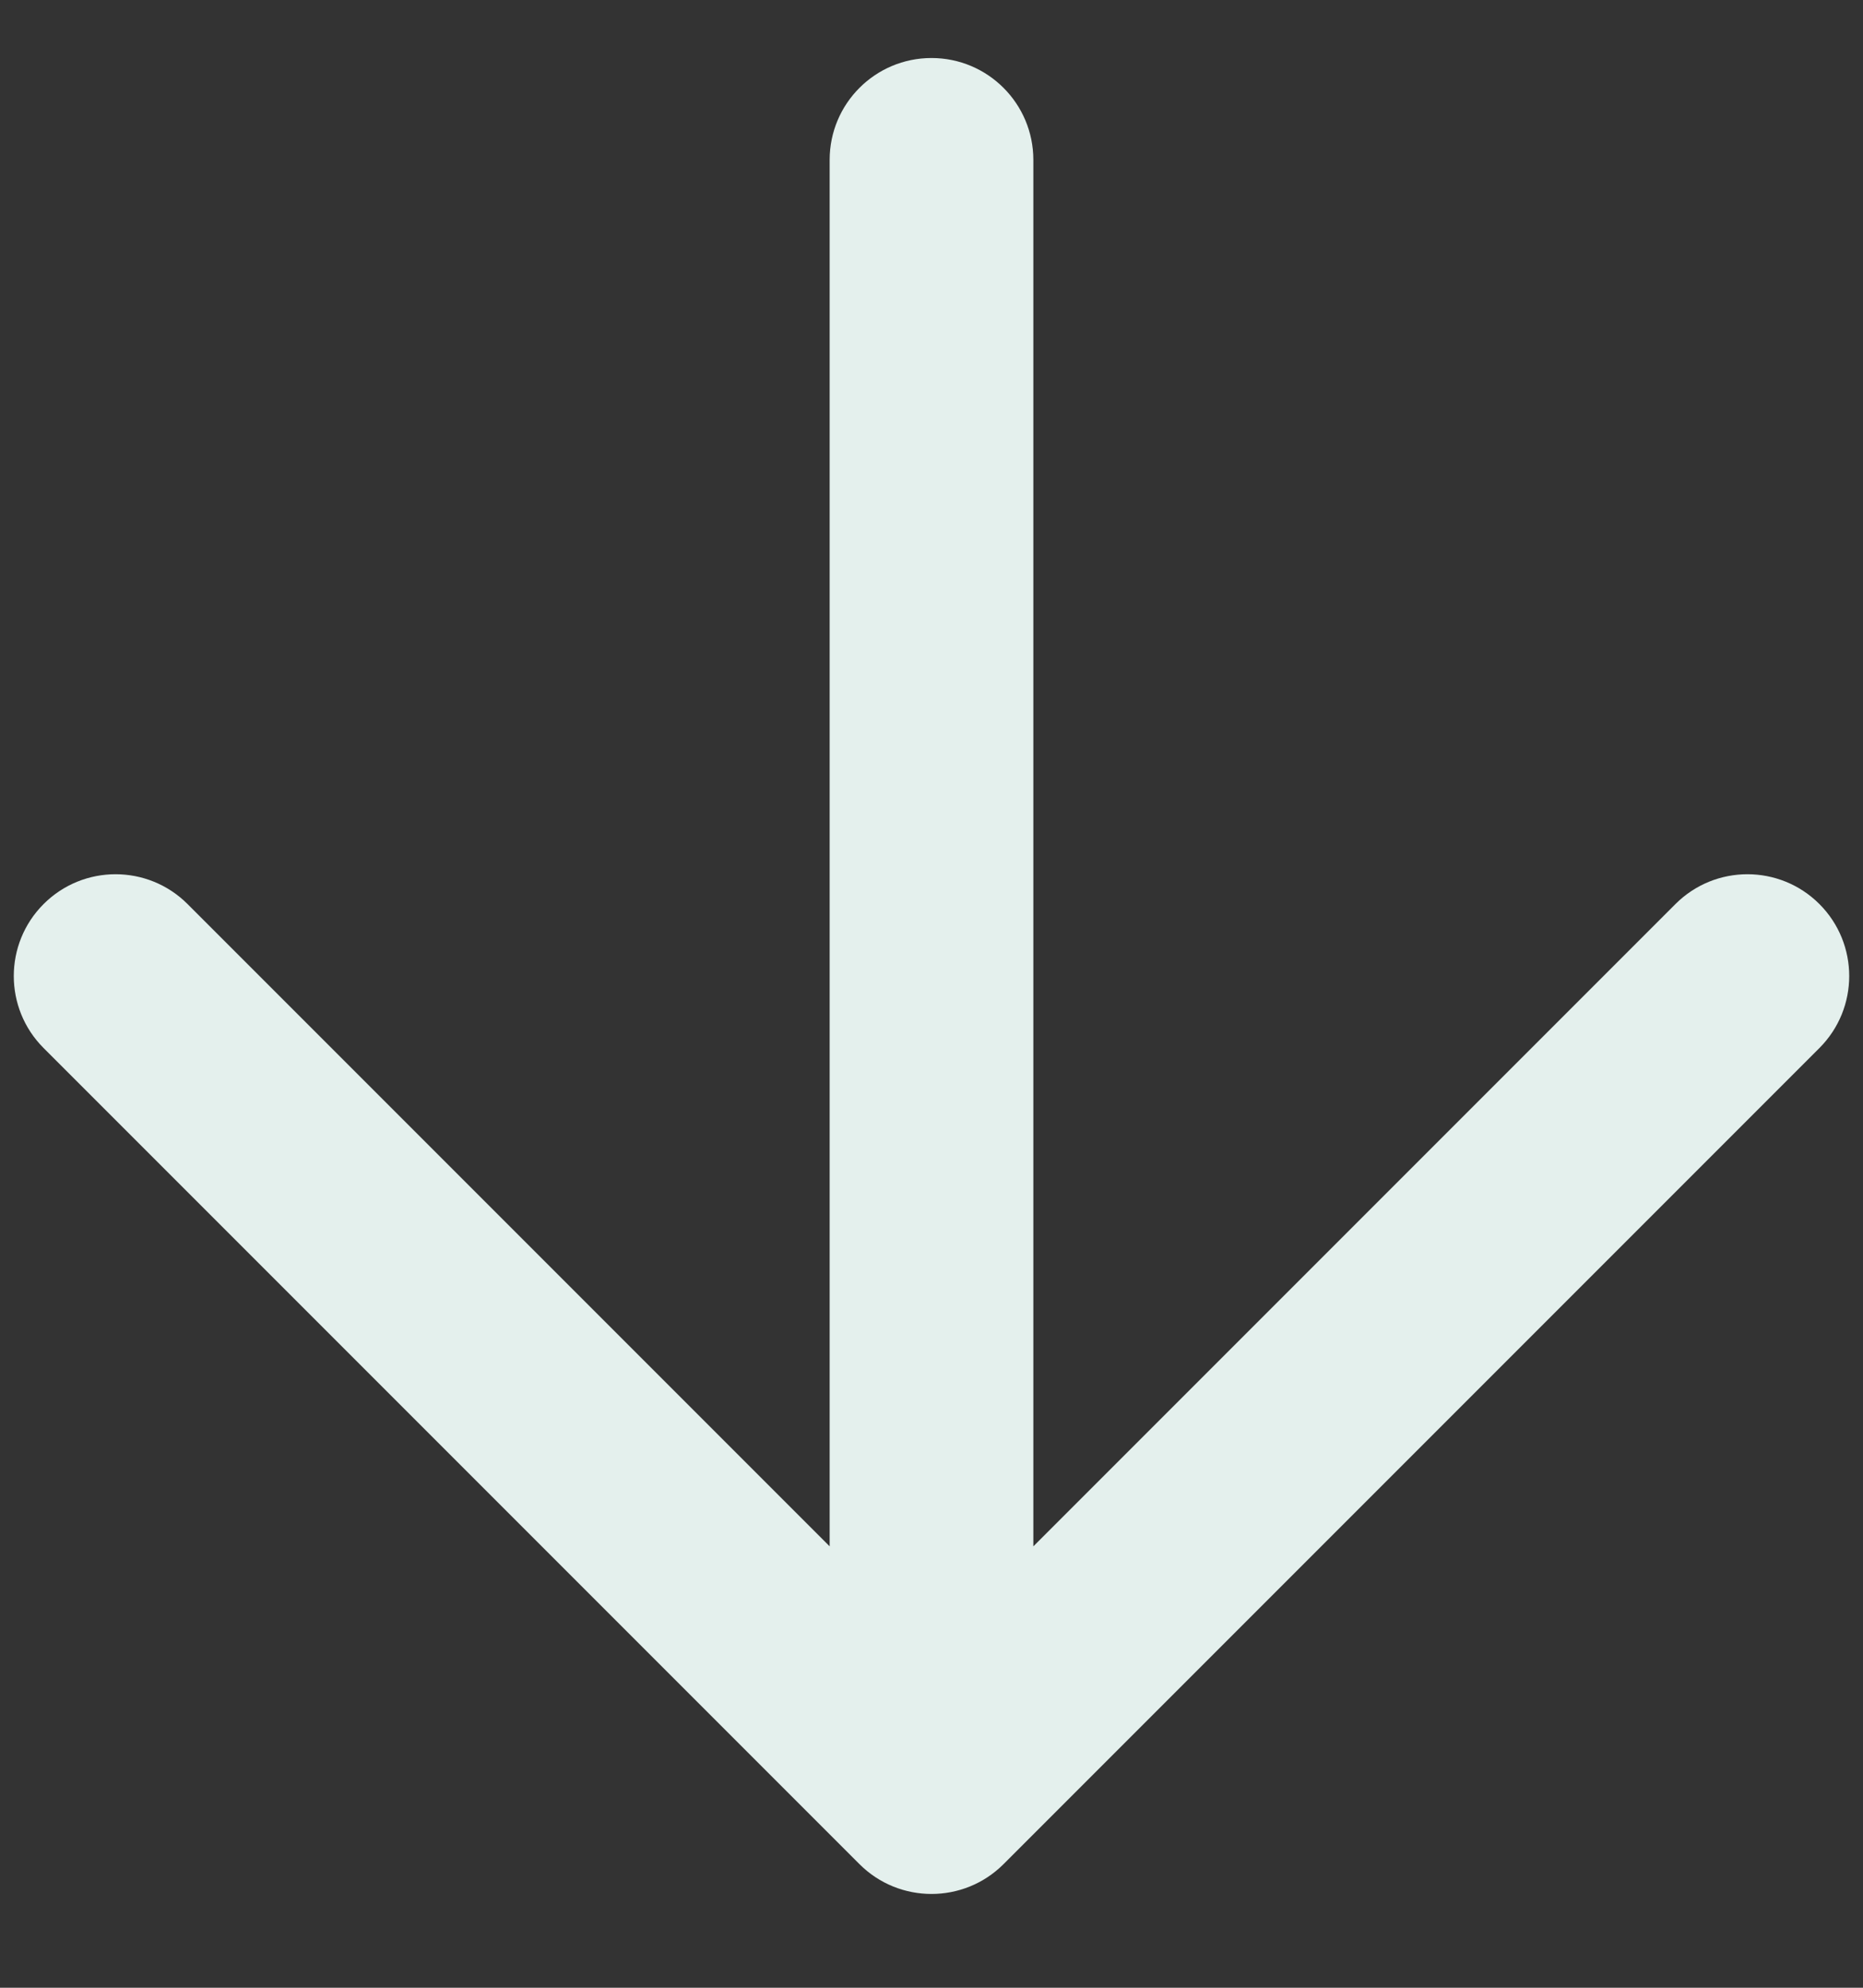 <svg width="15" height="16" viewBox="0 0 15 16" fill="none" xmlns="http://www.w3.org/2000/svg">
<rect x="0" y="0" width="15" height="16" fill="#333333" stroke="none"/>
<path fill-rule="evenodd" clip-rule="evenodd" d="M13.49 7.277C13.81 6.957 14.329 6.957 14.649 7.277C14.969 7.597 14.969 8.116 14.649 8.436L8.08 15.005C7.76 15.325 7.24 15.325 6.92 15.005L0.351 8.436C0.031 8.116 0.031 7.597 0.351 7.277C0.671 6.957 1.19 6.957 1.51 7.277L6.68 12.447L6.68 1.287C6.68 0.834 7.047 0.467 7.5 0.467C7.953 0.467 8.32 0.834 8.32 1.287L8.32 12.447L13.49 7.277Z" fill="#E4F0ED"/>
</svg>
